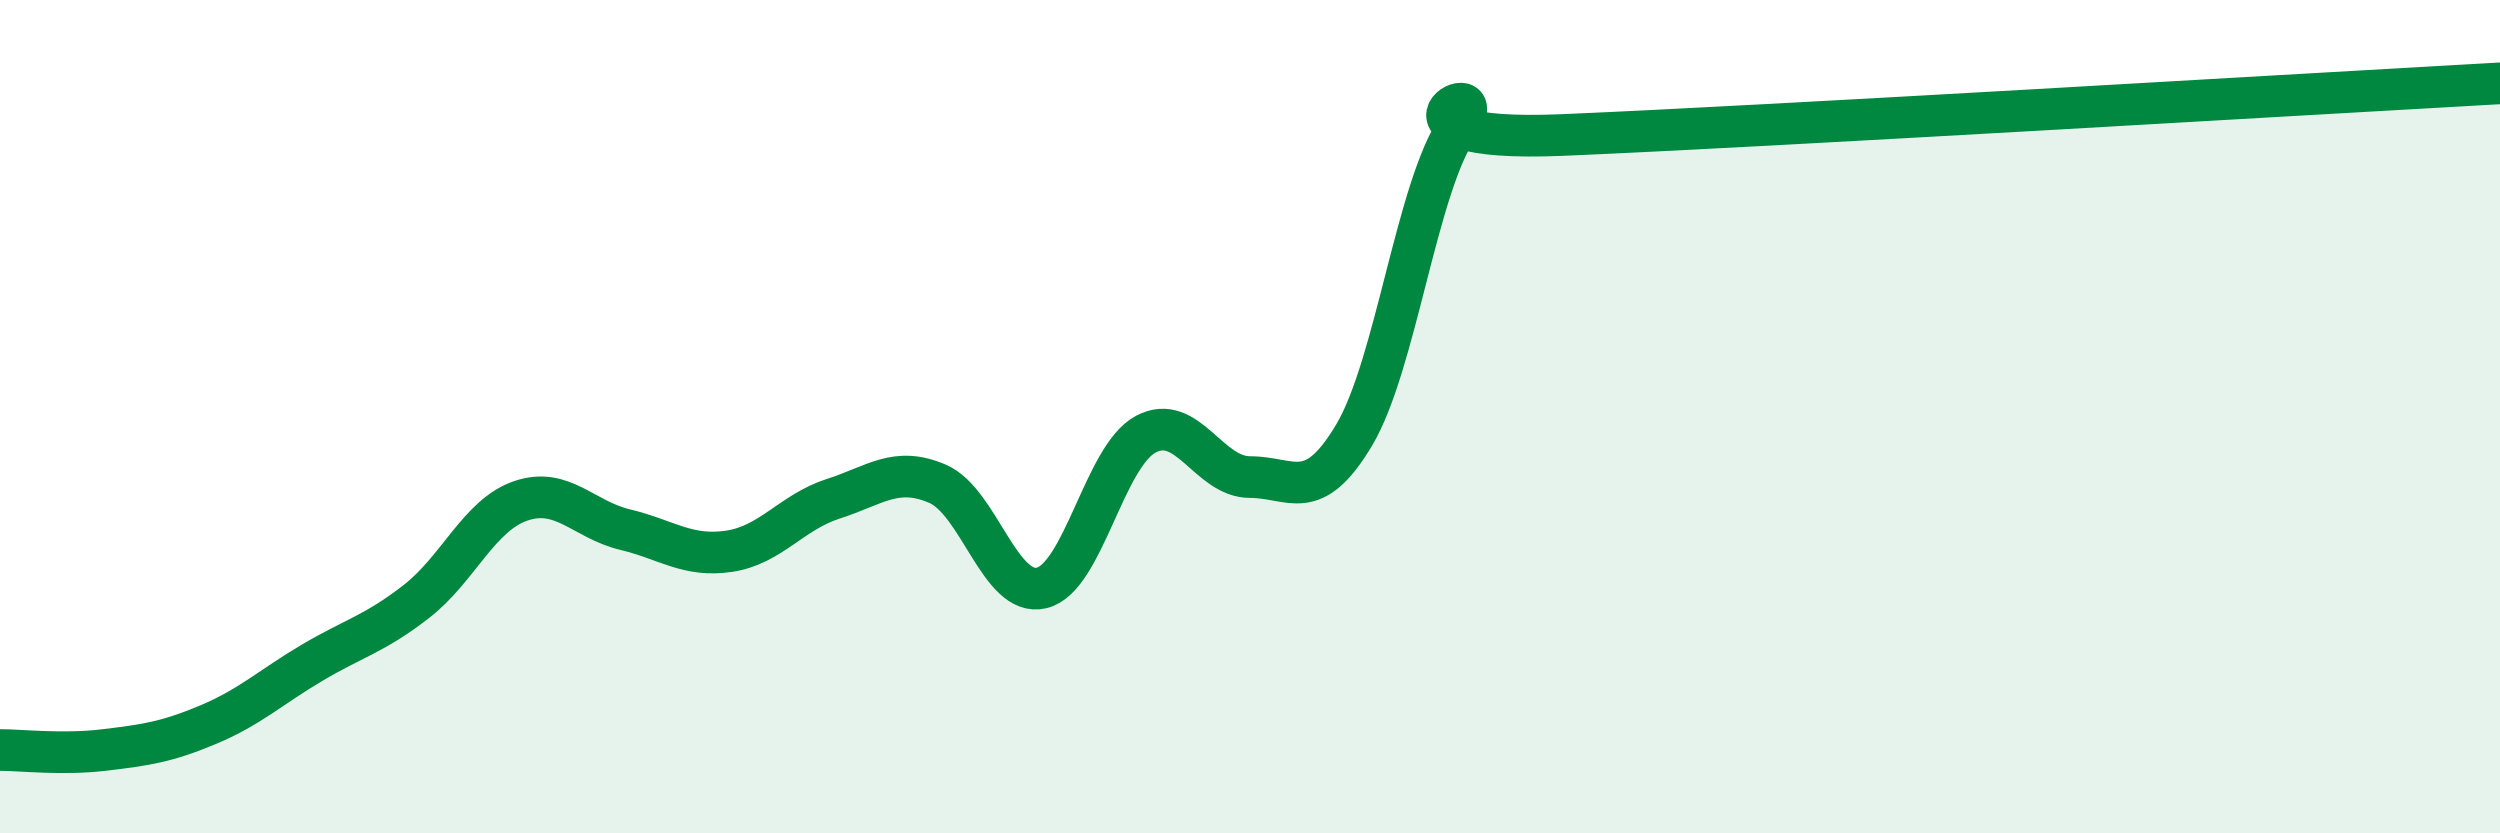 
    <svg width="60" height="20" viewBox="0 0 60 20" xmlns="http://www.w3.org/2000/svg">
      <path
        d="M 0,18 C 0.5,18 1.5,18.12 2.5,18 C 3.5,17.88 4,17.81 5,17.39 C 6,16.97 6.5,16.49 7.5,15.9 C 8.5,15.31 9,15.21 10,14.43 C 11,13.65 11.5,12.36 12.5,12.02 C 13.5,11.68 14,12.47 15,12.71 C 16,12.95 16.5,13.38 17.5,13.23 C 18.5,13.08 19,12.29 20,11.97 C 21,11.65 21.5,11.18 22.5,11.61 C 23.5,12.04 24,14.35 25,14.11 C 26,13.87 26.5,10.95 27.5,10.42 C 28.5,9.89 29,11.45 30,11.45 C 31,11.45 31.5,12.12 32.5,10.44 C 33.5,8.76 34,4.48 35,3.04 C 36,1.6 32.5,3.45 37.5,3.24 C 42.5,3.03 55.5,2.25 60,2L60 20L0 20Z"
        fill="#008740"
        opacity="0.1"
        stroke-linecap="round"
        stroke-linejoin="round"
      />
      <path
        d="M 0,18 C 0.5,18 1.5,18.12 2.5,18 C 3.5,17.88 4,17.81 5,17.39 C 6,16.97 6.5,16.49 7.5,15.9 C 8.5,15.31 9,15.21 10,14.43 C 11,13.65 11.5,12.36 12.5,12.02 C 13.5,11.68 14,12.47 15,12.71 C 16,12.95 16.5,13.38 17.5,13.23 C 18.5,13.08 19,12.29 20,11.97 C 21,11.65 21.5,11.18 22.5,11.61 C 23.5,12.04 24,14.35 25,14.11 C 26,13.87 26.5,10.95 27.5,10.42 C 28.5,9.89 29,11.45 30,11.45 C 31,11.45 31.5,12.12 32.5,10.44 C 33.5,8.76 34,4.48 35,3.04 C 36,1.6 32.5,3.45 37.5,3.24 C 42.5,3.03 55.5,2.25 60,2"
        stroke="#008740"
        stroke-width="1"
        fill="none"
        stroke-linecap="round"
        stroke-linejoin="round"
      />
    </svg>
  